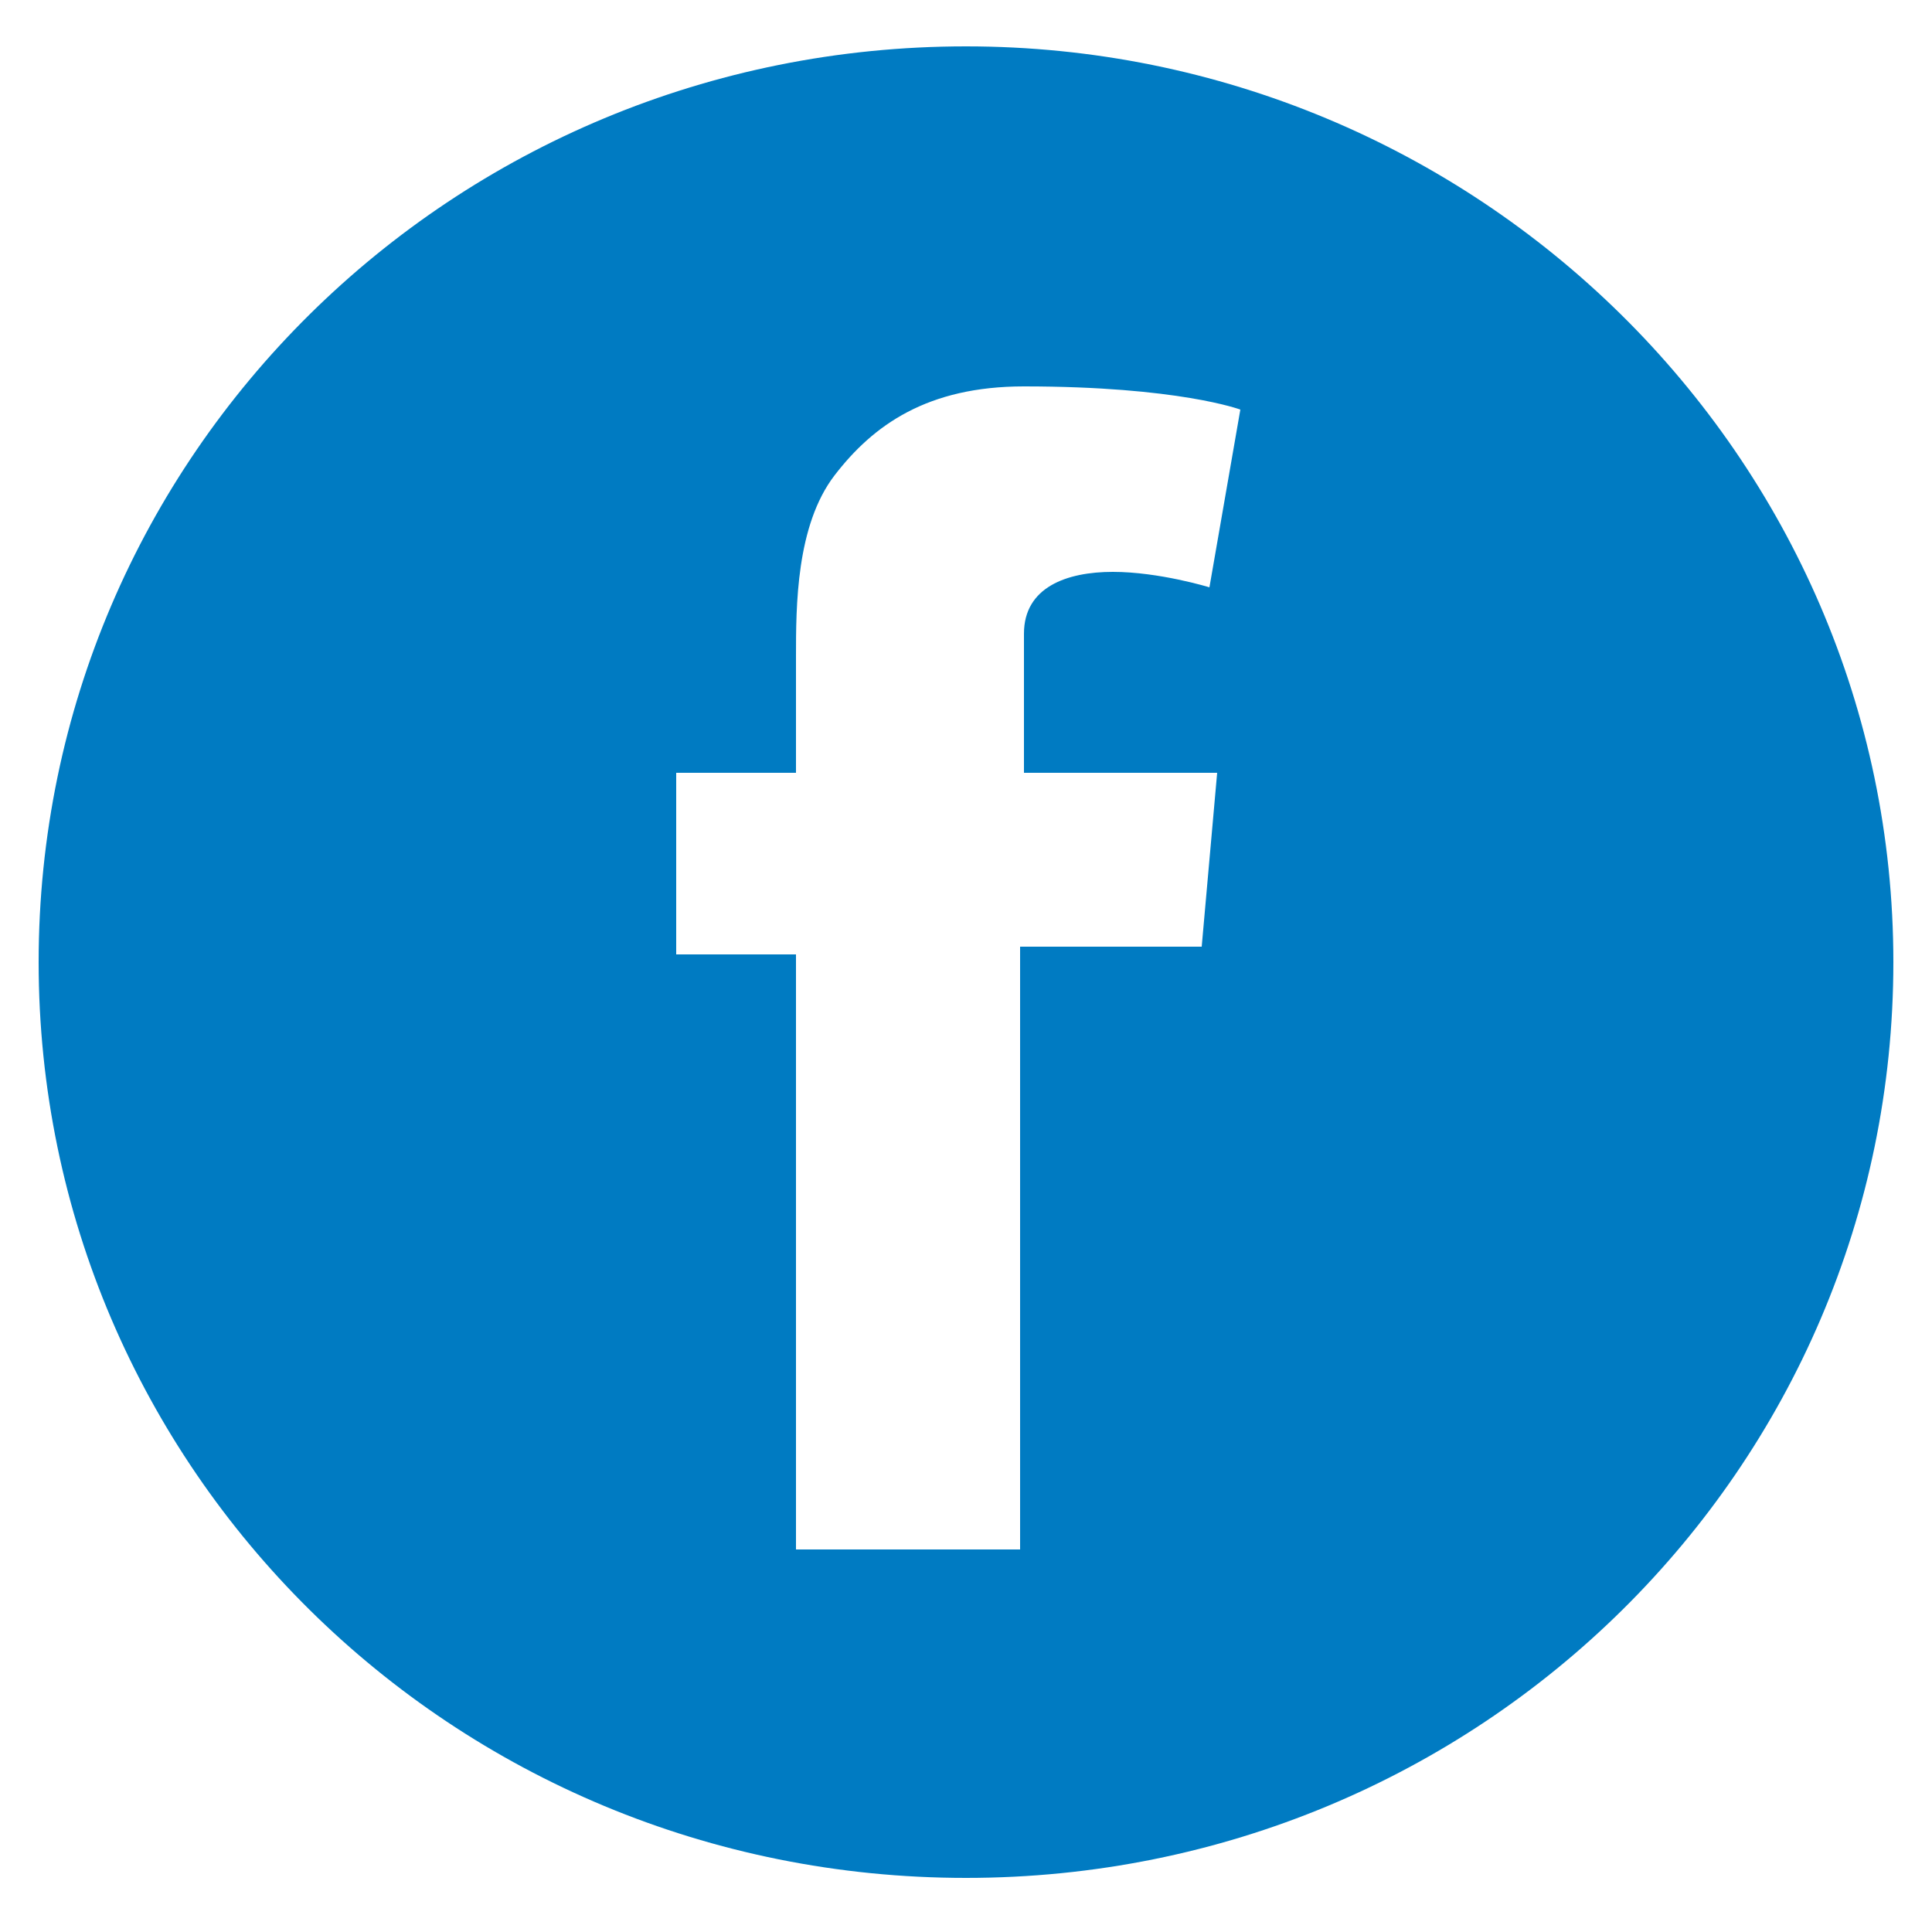 <?xml version="1.0" encoding="UTF-8"?>
<svg id="Calque_1" data-name="Calque 1" xmlns="http://www.w3.org/2000/svg" version="1.1" viewBox="0 0 50 50">
  <defs>
    <style>
      .cls-1 {
        fill: #007bc2;
        stroke-width: 0px;
      }
    </style>
  </defs>
  <path class="cls-1" d="M31.5,20l-.4,4.5h-4.7v15.6h-5.8v-15.4h-3.1v-4.7h3.1v-3c0-1.3,0-3.4,1-4.7s2.4-2.3,4.9-2.3c4,0,5.6.6,5.6.6l-.8,4.6s-1.3-.4-2.5-.4-2.3.4-2.3,1.6v3.6h5ZM25,1.2C11.7,1.2,1,11.8,1,24.9s10.7,23.7,24,23.7,24-10.6,24-23.7S38.2,1.2,25,1.2"/>
</svg>